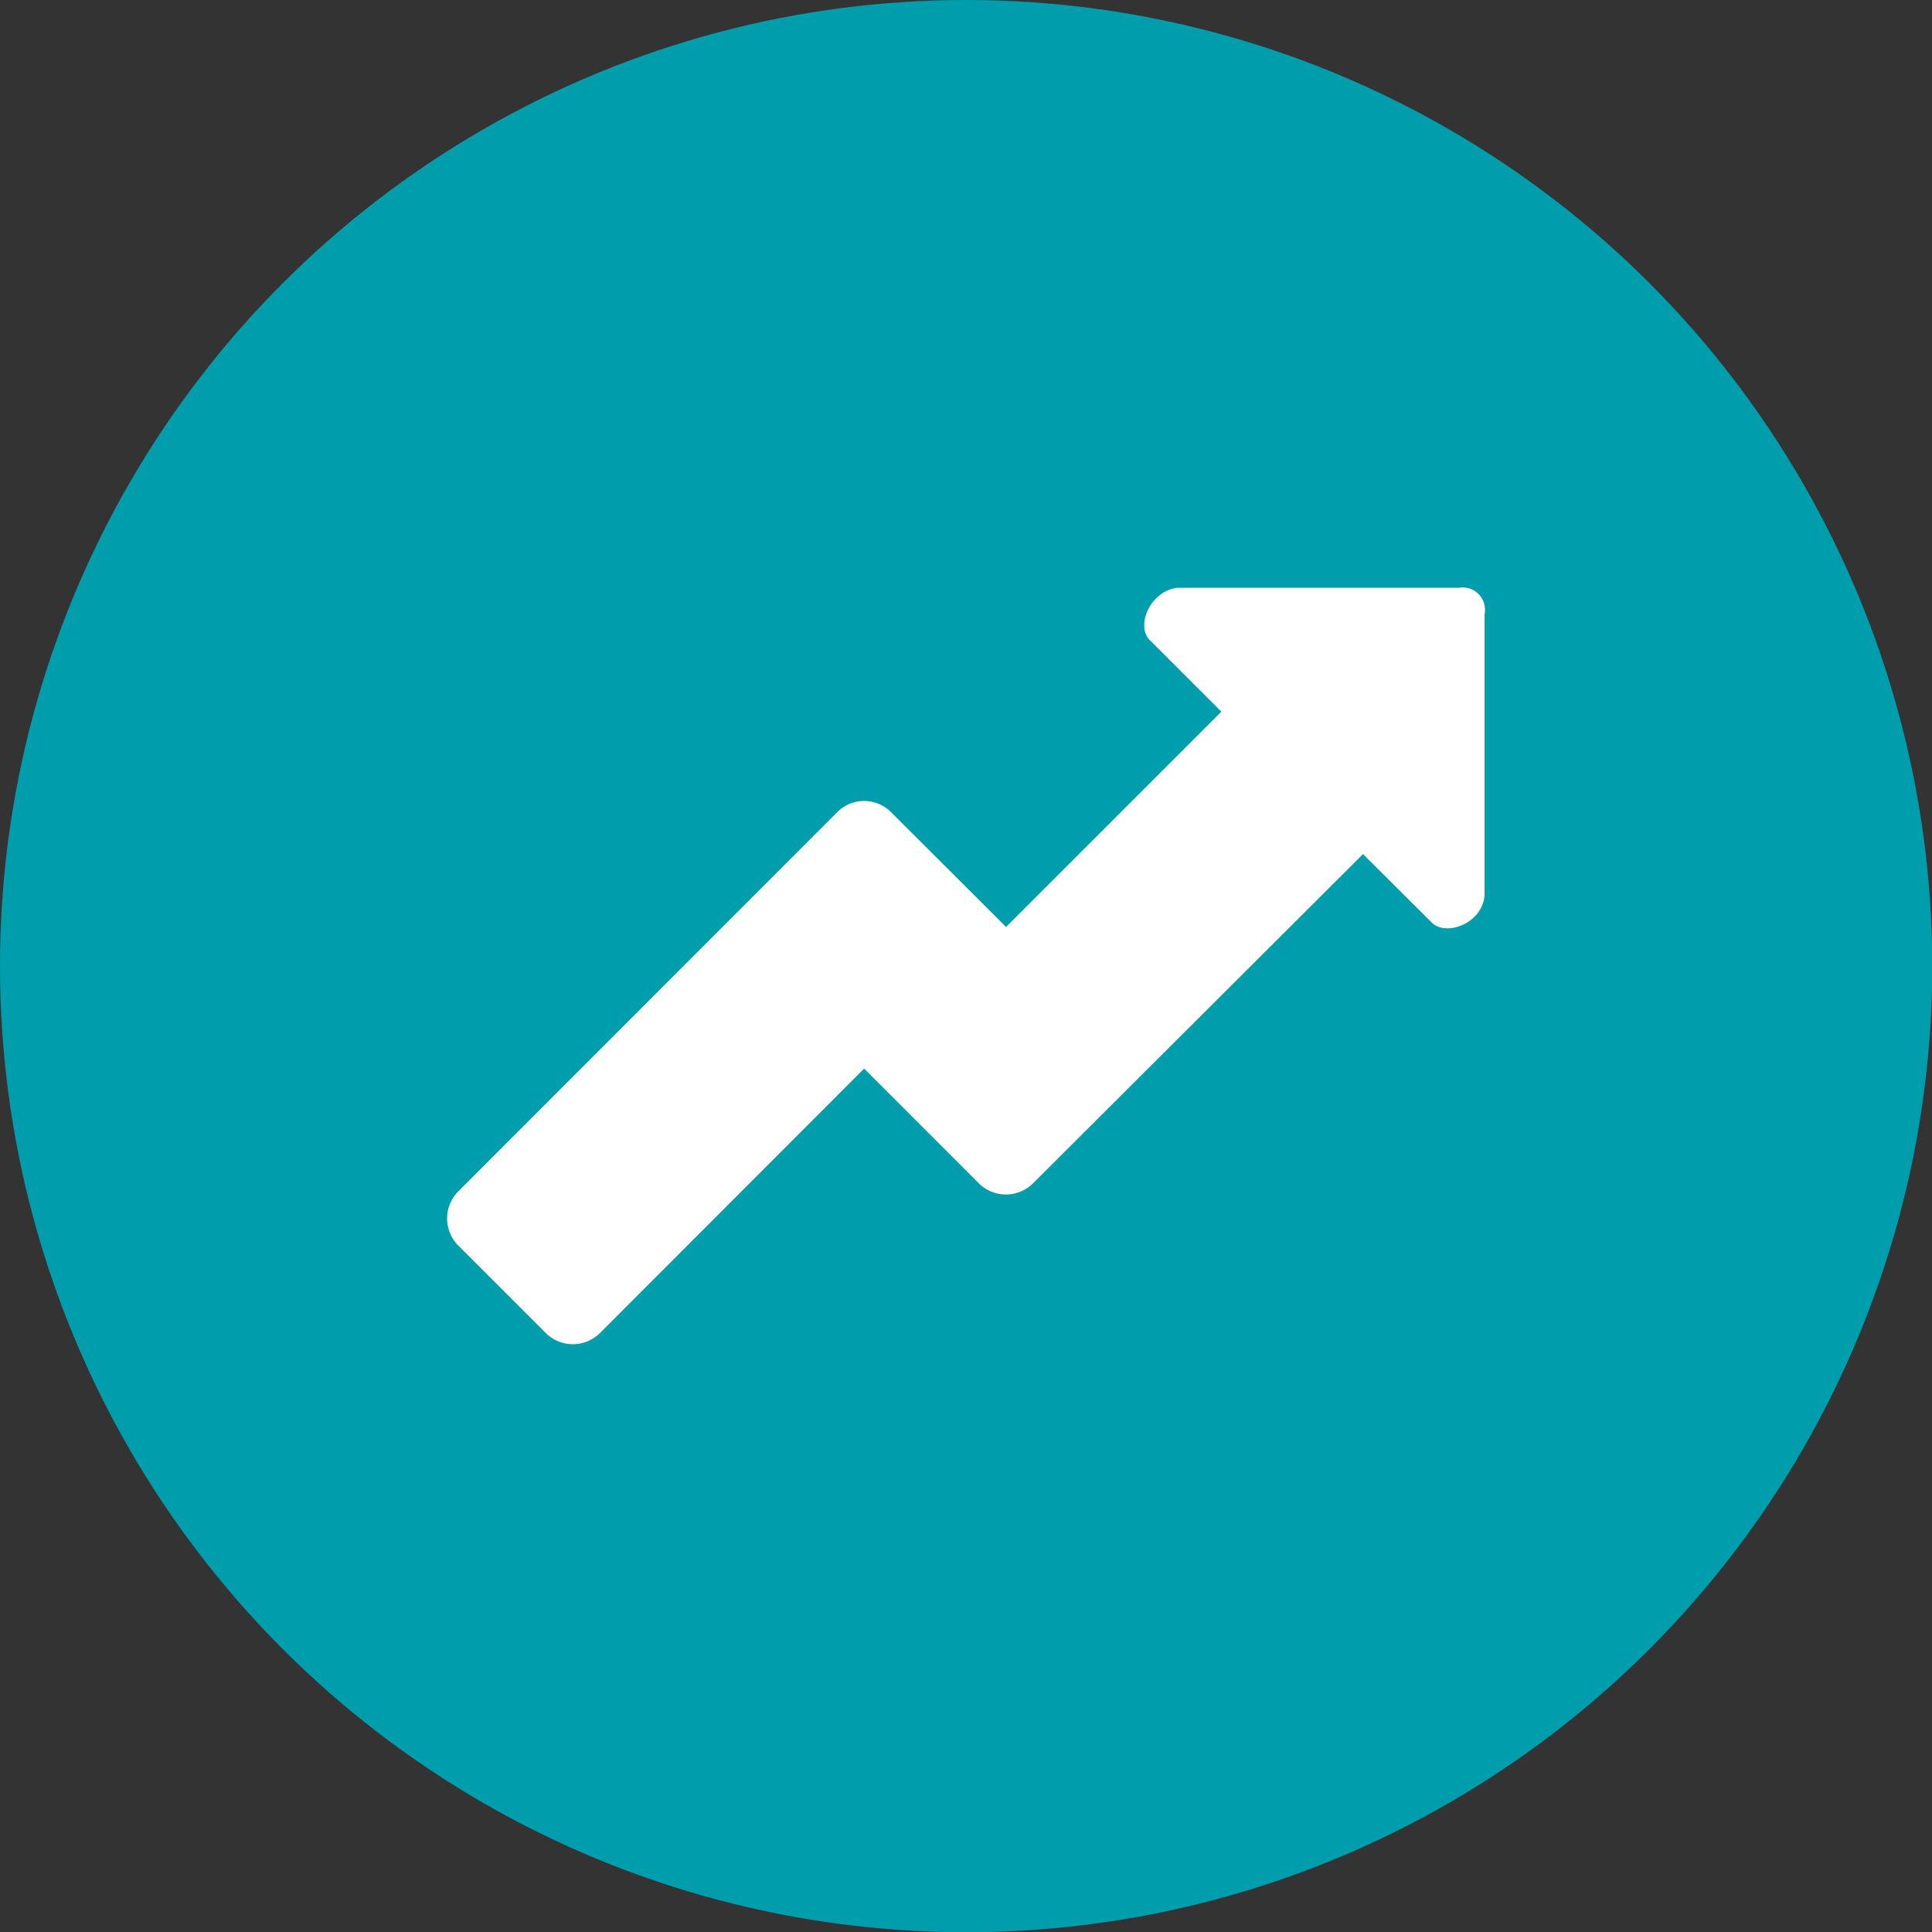 <svg xmlns="http://www.w3.org/2000/svg" viewBox="0 0 76.91 76.91"><rect x="0" y="0" width="76.91" height="76.91" fill="#333333" stroke="none"/><defs><style>.cls-1{fill:#009dad;}.cls-2{fill:#fff;}</style></defs><g id="Layer_2" data-name="Layer 2"><g id="Layer_1-2" data-name="Layer 1"><circle class="cls-1" cx="38.46" cy="38.46" r="38.46"/><path class="cls-2" d="M59.1,24.45v11.2C59,36.76,57.58,37.29,57,36.73L54.26,34,41.12,47.11a1.53,1.53,0,0,1-2.15,0L34.4,42.54,23.88,53.07a1.53,1.53,0,0,1-2.15,0l-3.49-3.49a1.53,1.53,0,0,1,0-2.15l15.09-15.1a1.51,1.51,0,0,1,2.14,0l4.58,4.57,8.57-8.57-2.85-2.85c-.56-.56,0-1.93,1.08-2.08l11.22,0A.89.89,0,0,1,59.1,24.45Z"/></g></g></svg>